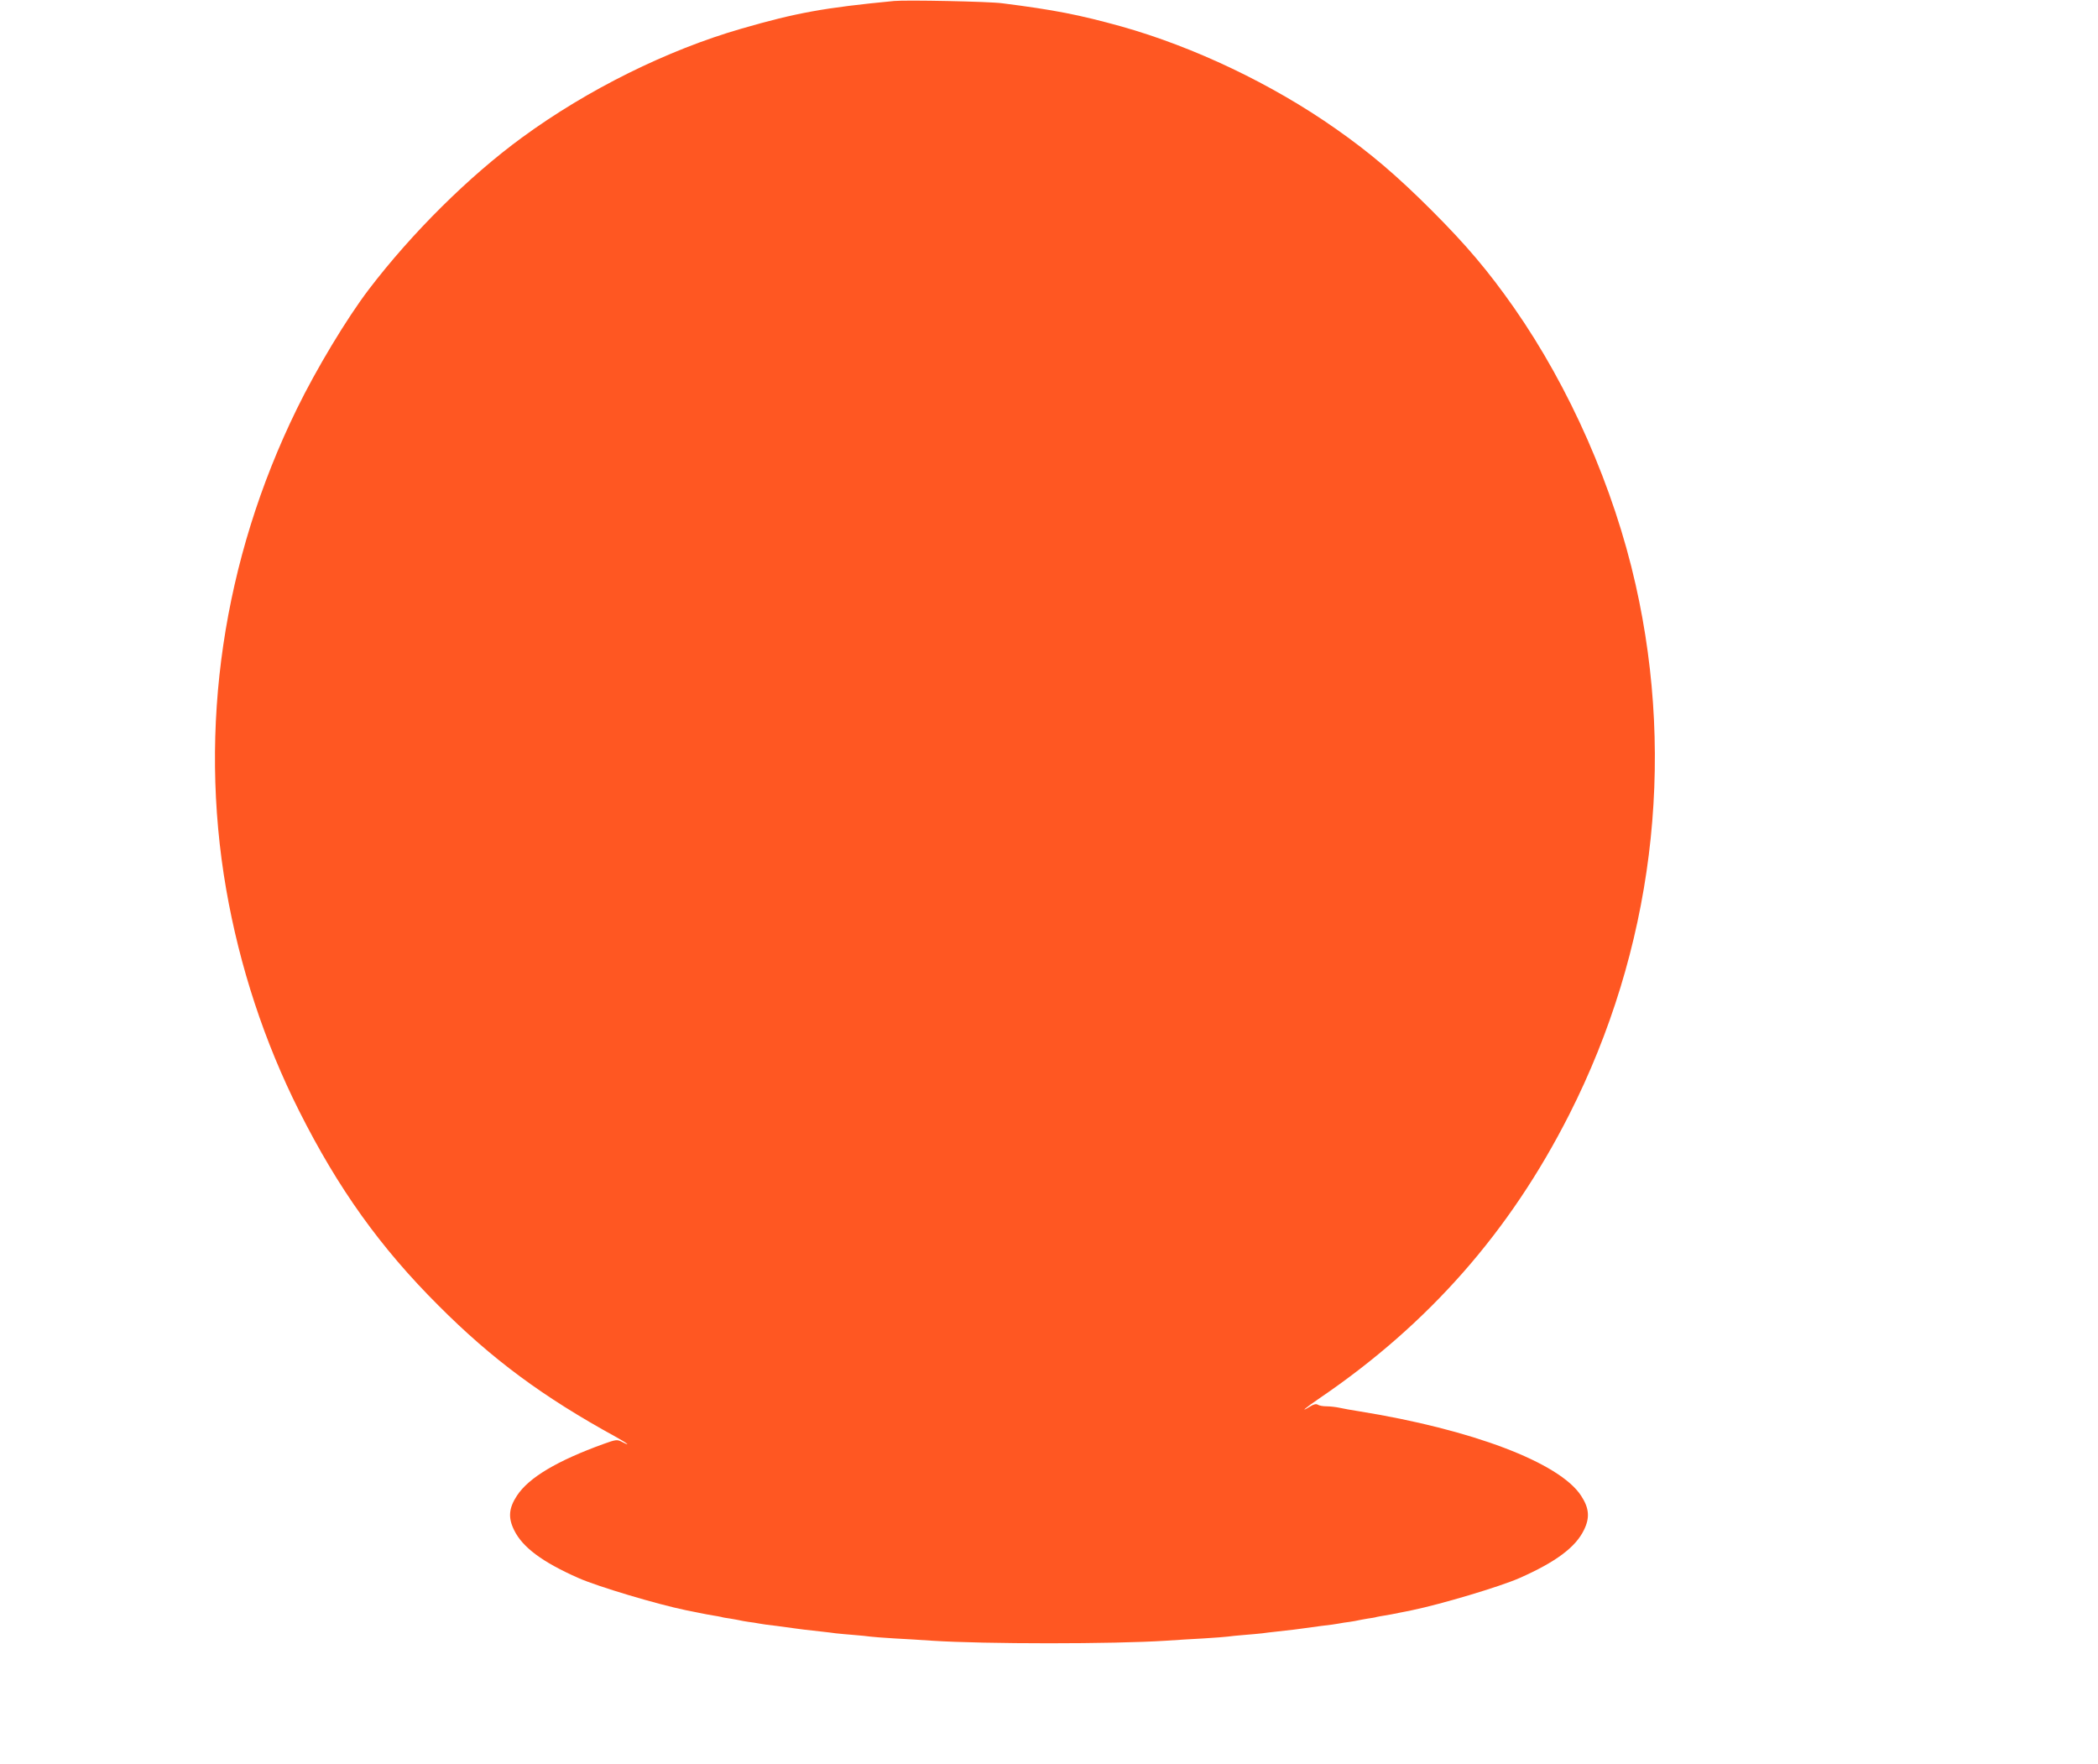 <?xml version="1.0" standalone="no"?>
<!DOCTYPE svg PUBLIC "-//W3C//DTD SVG 20010904//EN"
 "http://www.w3.org/TR/2001/REC-SVG-20010904/DTD/svg10.dtd">
<svg version="1.0" xmlns="http://www.w3.org/2000/svg"
 width="1280pt" height="1076pt" viewBox="0 0 1280 1076"
 preserveAspectRatio="xMidYMid meet">
<g transform="translate(0,1076) scale(0.1,-0.1)"
fill="#ff5722" stroke="none">
<path d="M5455 10754 c-426 -41 -597 -72 -932 -169 -451 -130 -938 -371 -1338
-664 -323 -236 -672 -582 -935 -927 -134 -176 -320 -485 -439 -729 -451 -921
-602 -1944 -431 -2931 82 -471 233 -931 446 -1354 237 -471 493 -830 849
-1185 326 -327 636 -557 1085 -803 70 -39 94 -60 31 -27 -26 13 -35 12 -107
-14 -285 -103 -458 -206 -530 -316 -50 -76 -55 -135 -17 -211 51 -104 171
-194 393 -292 118 -52 476 -159 655 -196 17 -3 53 -11 80 -16 28 -6 66 -13 85
-16 19 -3 42 -7 50 -9 8 -3 33 -7 55 -10 22 -4 47 -8 55 -10 8 -2 33 -7 55
-10 23 -3 52 -7 65 -10 14 -3 63 -10 110 -15 47 -6 96 -13 110 -15 24 -4 69
-9 168 -20 26 -3 63 -7 82 -10 19 -2 69 -7 110 -10 41 -3 86 -8 100 -10 14 -2
79 -7 145 -11 66 -3 170 -10 230 -14 326 -21 1104 -21 1430 0 61 4 164 11 230
14 66 4 131 9 145 11 14 2 59 7 100 10 41 3 91 8 110 10 19 3 56 7 83 10 98
11 143 16 167 20 14 2 63 9 110 15 47 5 96 12 110 15 13 3 42 7 65 10 22 3 47
8 55 10 8 2 33 6 55 10 22 3 47 7 55 10 8 2 31 6 50 9 19 3 58 10 85 16 28 5
64 13 80 16 179 37 537 144 655 196 222 98 342 188 393 292 38 76 33 135 -17
211 -132 202 -666 404 -1356 515 -41 6 -94 16 -117 21 -23 5 -59 9 -80 9 -21
0 -45 4 -53 10 -10 6 -25 3 -47 -11 -68 -42 -30 -9 60 52 665 453 1159 1015
1521 1729 508 1002 651 2143 405 3233 -133 592 -402 1203 -743 1691 -155 221
-288 379 -501 592 -211 211 -375 351 -585 498 -388 273 -865 500 -1310 625
-256 71 -409 101 -725 141 -81 11 -586 21 -660 14z"/>
</g>
</svg>
